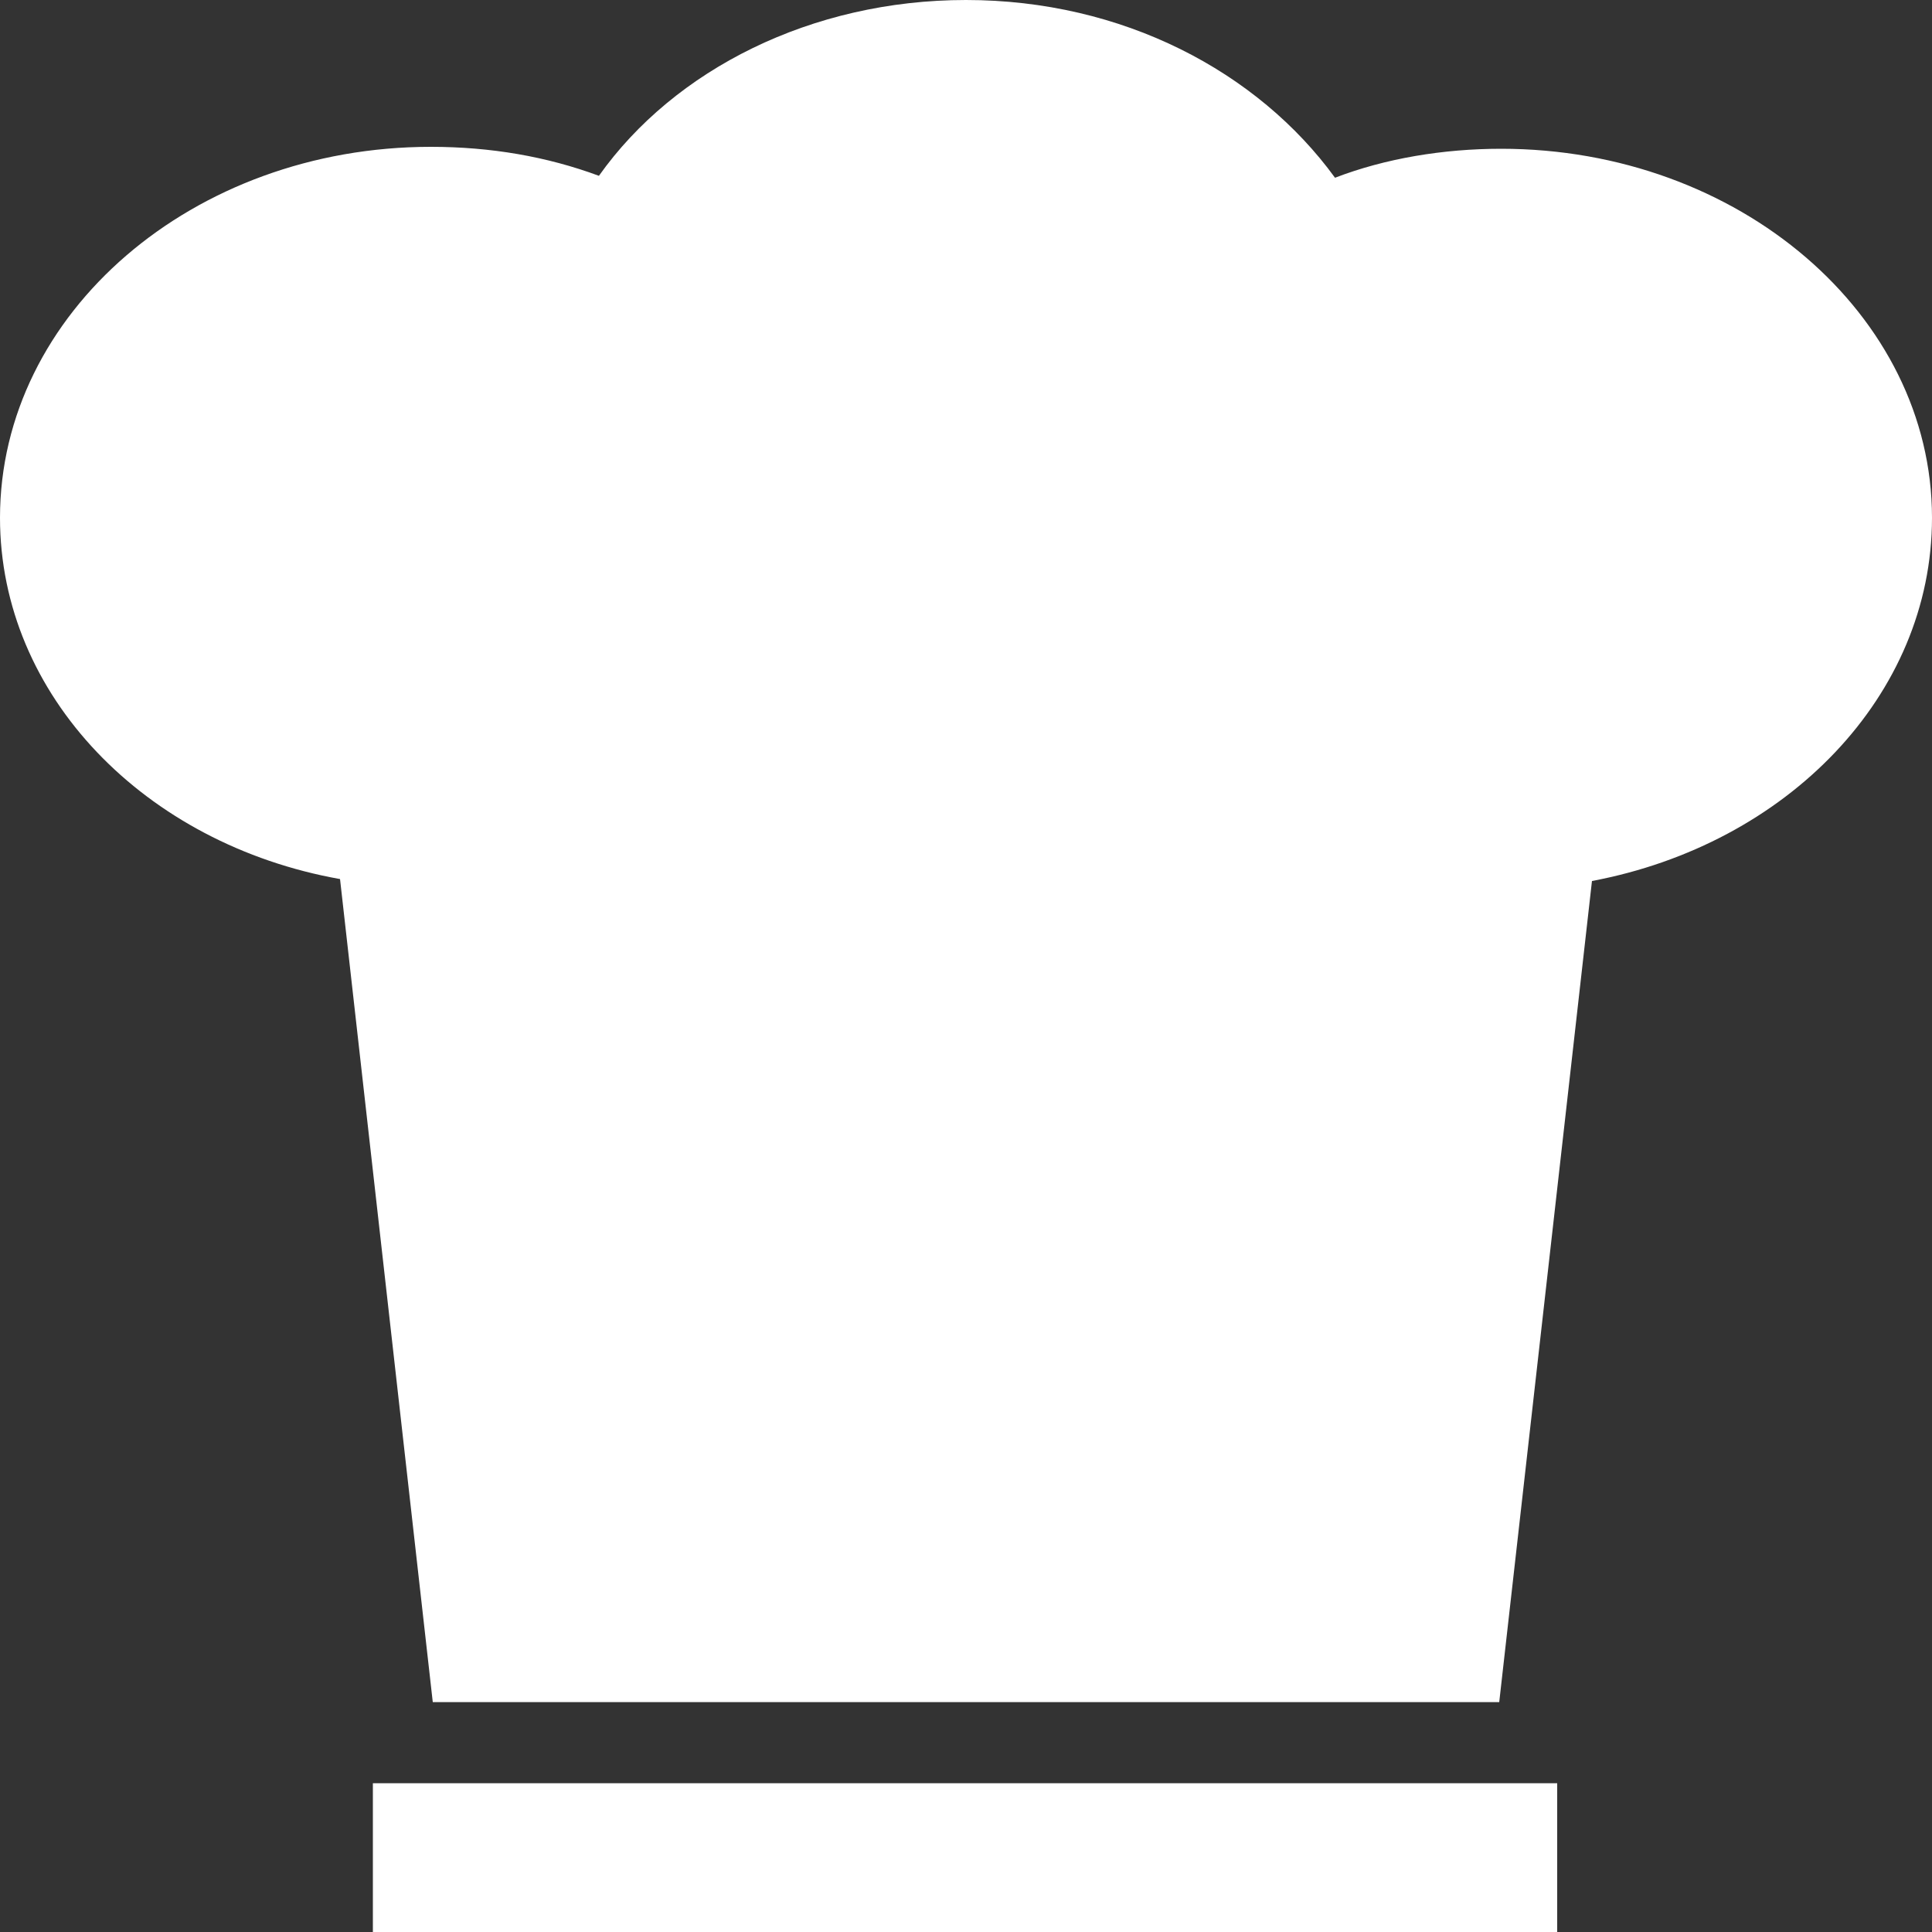 <?xml version="1.0" encoding="utf-8"?>
<!-- Generator: Adobe Illustrator 23.0.3, SVG Export Plug-In . SVG Version: 6.00 Build 0)  -->
<svg version="1.1" id="Ebene_1" xmlns="http://www.w3.org/2000/svg" xmlns:xlink="http://www.w3.org/1999/xlink" x="0px" y="0px"
	 width="100px" height="100px" viewBox="0 0 100 100" style="enable-background:new 0 0 100 100;" xml:space="preserve">
<rect x="0" y="0" width="100" height="100" fill="#333333" stroke="none"/>
<style type="text/css">
	.st0{fill:#FFFFFF;}
</style>
<g>
	<path class="st0" d="M77.7,7.7c-3,0-6,0.5-8.6,1.5C65.1,3.7,58.1,0,50,0c-8,0-15.1,3.6-19,9.1c-2.7-1-5.6-1.5-8.7-1.5
		C10,7.6,0,16.2,0,26.8C0,36,7.5,43.7,17.6,45.5l4.8,42.6h55.2l4.8-42.5c10.1-1.9,17.6-9.6,17.6-18.8C100,16.3,90,7.7,77.7,7.7z"/>
	<rect x="19.3" y="92.3" class="st0" width="61.3" height="7.7"/>
</g>
</svg>
